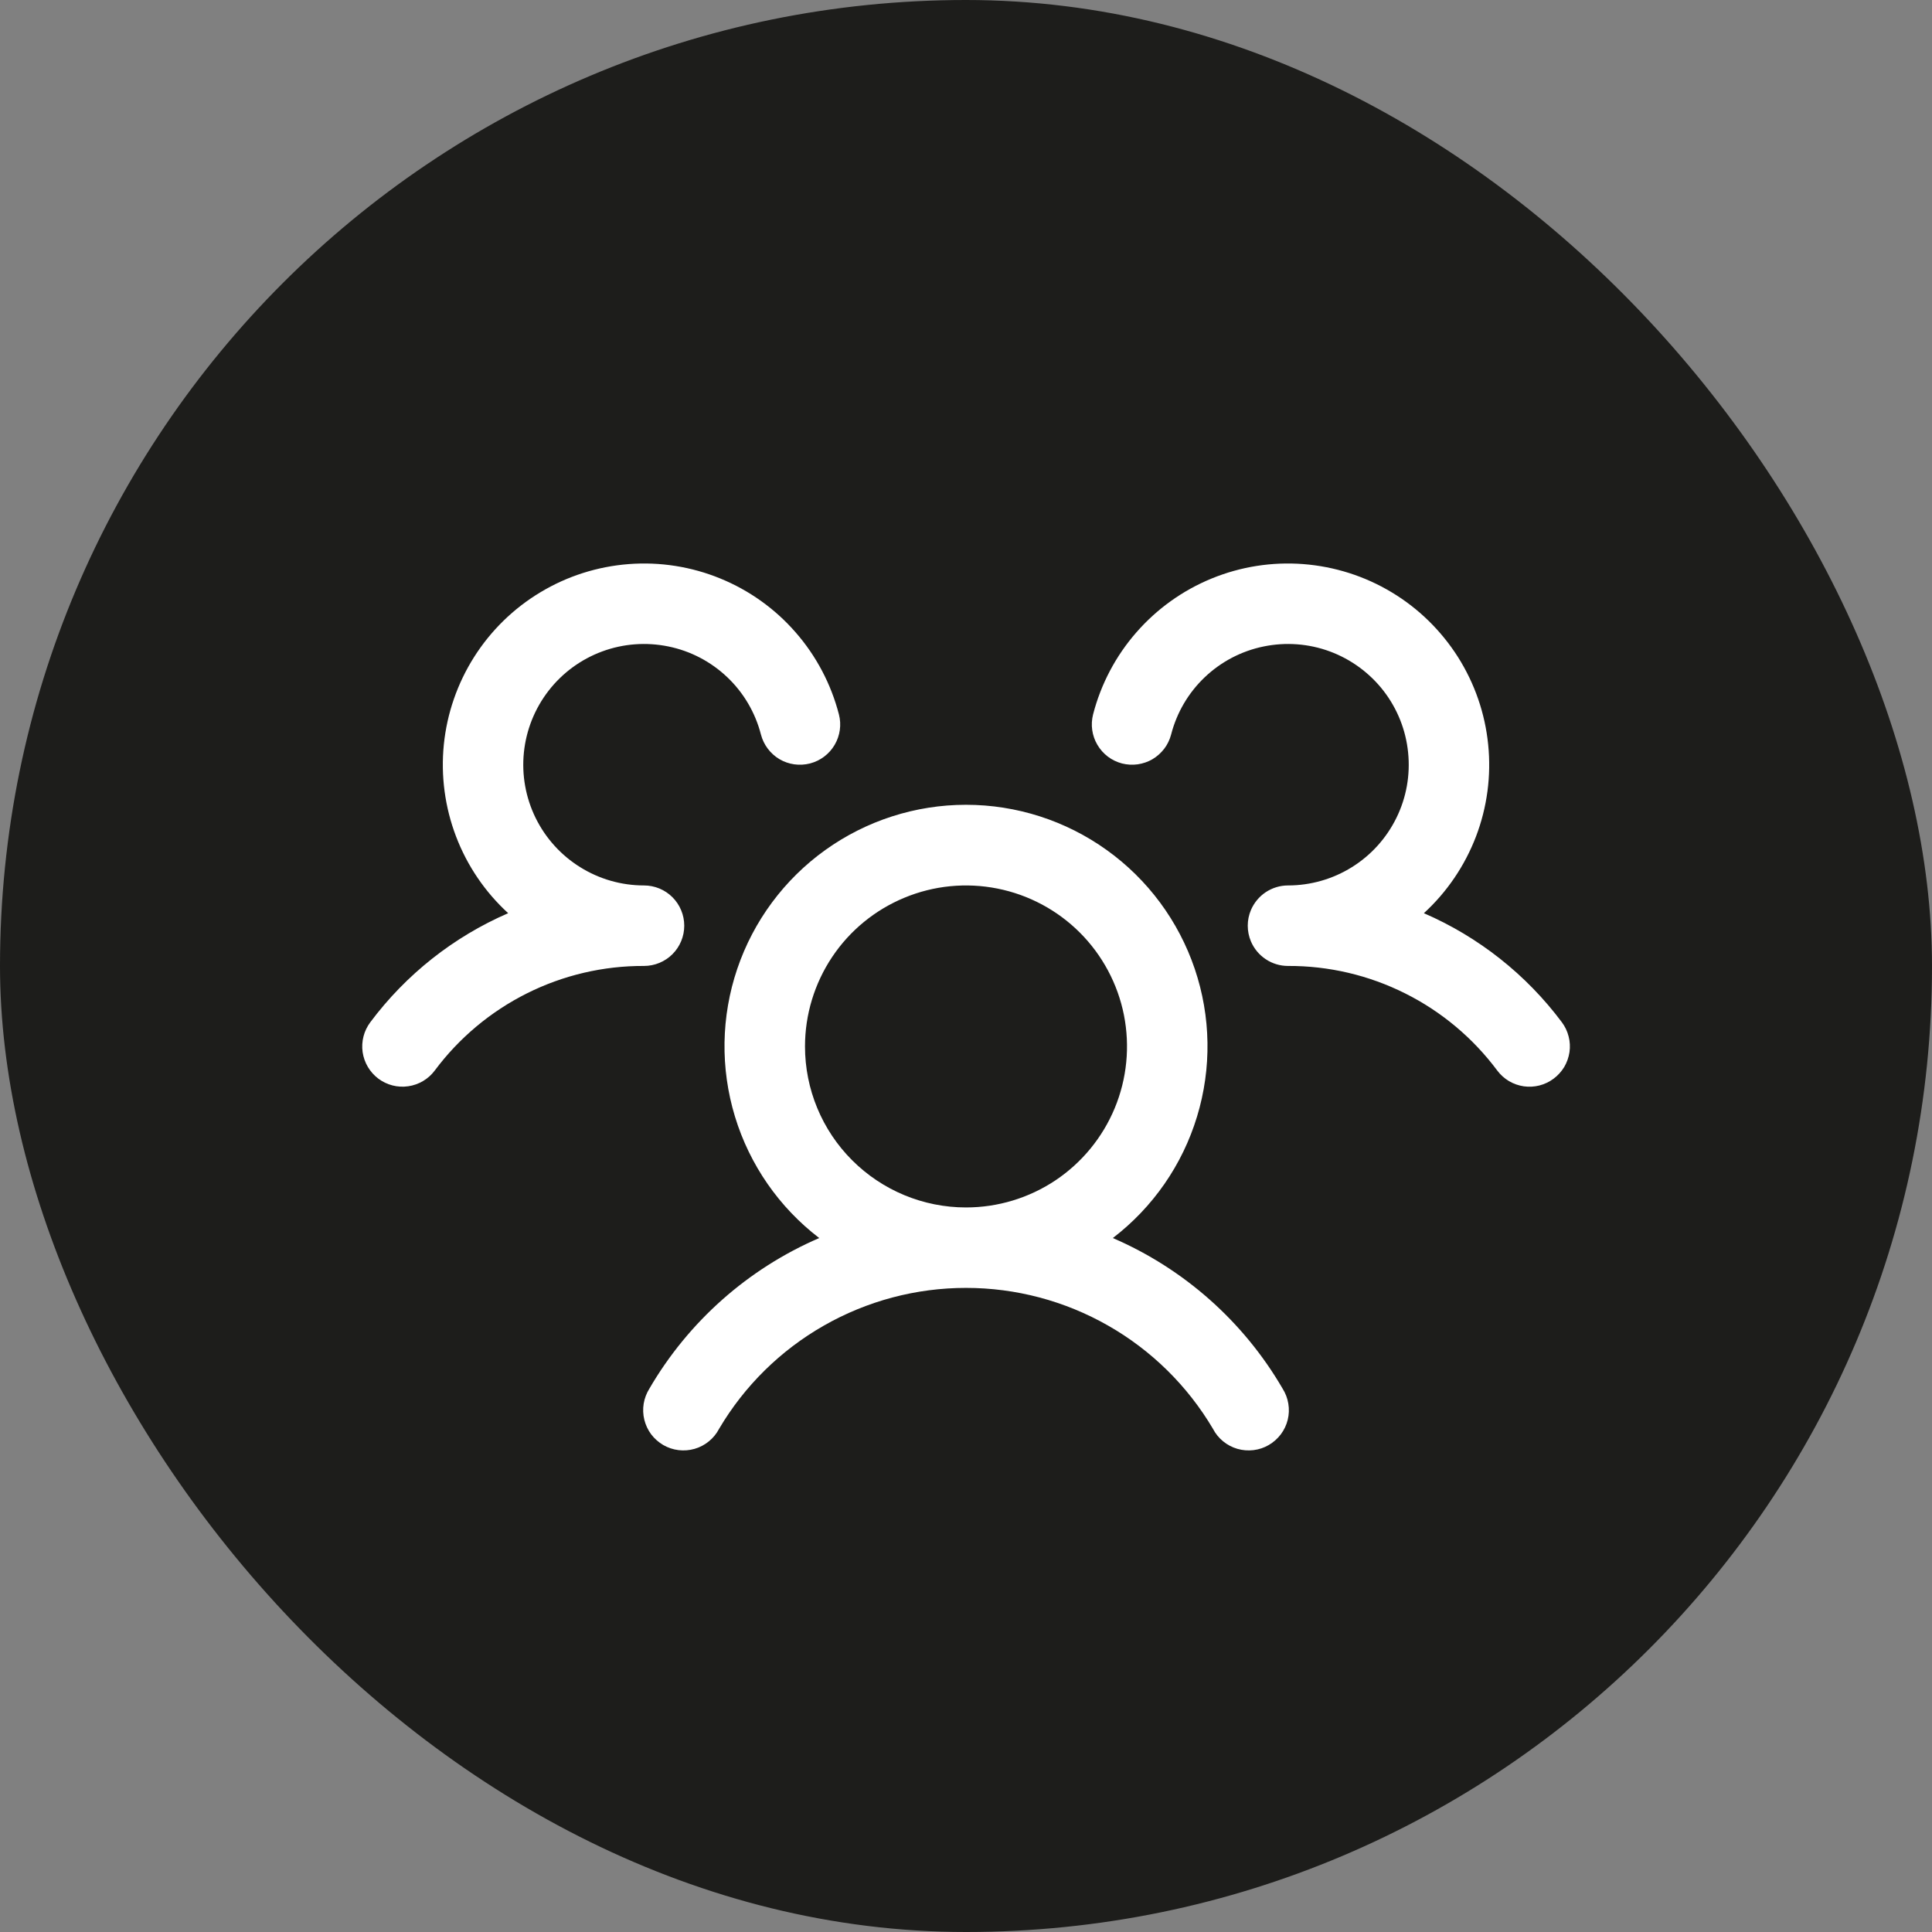 <svg width="36" height="36" viewBox="0 0 36 36" fill="none" xmlns="http://www.w3.org/2000/svg">
<rect x="0" y="0" width="36" height="36" fill="#808080" stroke="none"/>
<rect width="36" height="36" rx="18" fill="#1D1D1B"/>
<path d="M28.95 20.099C28.872 20.158 28.782 20.201 28.686 20.226C28.591 20.25 28.492 20.256 28.394 20.242C28.297 20.228 28.203 20.195 28.118 20.145C28.033 20.094 27.959 20.028 27.9 19.949C27.448 19.342 26.86 18.849 26.182 18.51C25.505 18.171 24.758 17.996 24 17.999C23.853 17.999 23.709 17.956 23.586 17.874C23.463 17.793 23.367 17.677 23.309 17.541C23.27 17.448 23.25 17.349 23.25 17.249C23.25 17.149 23.27 17.05 23.309 16.958C23.367 16.822 23.463 16.706 23.586 16.624C23.709 16.543 23.853 16.499 24 16.499C24.421 16.499 24.834 16.381 25.191 16.158C25.548 15.936 25.835 15.617 26.02 15.24C26.206 14.862 26.281 14.44 26.238 14.021C26.196 13.602 26.037 13.204 25.779 12.871C25.521 12.539 25.175 12.285 24.781 12.139C24.386 11.993 23.958 11.961 23.546 12.046C23.134 12.13 22.754 12.329 22.449 12.619C22.144 12.909 21.927 13.279 21.822 13.687C21.797 13.782 21.754 13.872 21.695 13.95C21.635 14.029 21.561 14.095 21.476 14.146C21.391 14.196 21.297 14.228 21.2 14.242C21.102 14.256 21.003 14.25 20.907 14.226C20.812 14.201 20.722 14.158 20.644 14.099C20.565 14.039 20.499 13.965 20.449 13.88C20.399 13.796 20.366 13.702 20.352 13.604C20.338 13.506 20.344 13.407 20.368 13.312C20.514 12.747 20.79 12.223 21.174 11.784C21.558 11.344 22.039 11 22.579 10.779C23.119 10.558 23.703 10.466 24.285 10.511C24.867 10.556 25.431 10.735 25.931 11.036C26.431 11.336 26.854 11.75 27.167 12.243C27.479 12.736 27.672 13.294 27.73 13.875C27.789 14.456 27.711 15.042 27.503 15.587C27.294 16.133 26.962 16.622 26.532 17.016C27.551 17.457 28.438 18.158 29.103 19.048C29.162 19.127 29.205 19.217 29.229 19.313C29.254 19.408 29.259 19.508 29.245 19.605C29.23 19.703 29.197 19.797 29.147 19.882C29.096 19.966 29.029 20.04 28.95 20.099ZM23.899 25.874C23.953 25.96 23.99 26.055 24.006 26.155C24.023 26.255 24.019 26.357 23.995 26.455C23.971 26.553 23.927 26.646 23.866 26.727C23.805 26.807 23.729 26.875 23.641 26.926C23.554 26.977 23.457 27.009 23.357 27.021C23.256 27.033 23.154 27.025 23.057 26.997C22.96 26.969 22.869 26.921 22.791 26.857C22.713 26.793 22.648 26.714 22.602 26.624C22.129 25.824 21.456 25.161 20.649 24.701C19.842 24.24 18.929 23.998 18 23.998C17.071 23.998 16.158 24.24 15.351 24.701C14.544 25.161 13.871 25.824 13.399 26.624C13.352 26.714 13.288 26.793 13.209 26.857C13.131 26.921 13.041 26.969 12.943 26.997C12.846 27.025 12.744 27.033 12.644 27.021C12.544 27.009 12.447 26.977 12.359 26.926C12.272 26.875 12.195 26.807 12.134 26.727C12.074 26.646 12.03 26.553 12.006 26.455C11.982 26.357 11.978 26.255 11.994 26.155C12.011 26.055 12.047 25.96 12.101 25.874C12.829 24.625 13.937 23.642 15.265 23.069C14.518 22.497 13.969 21.706 13.695 20.806C13.421 19.906 13.436 18.943 13.738 18.052C14.04 17.161 14.614 16.387 15.378 15.839C16.143 15.291 17.06 14.996 18 14.996C18.941 14.996 19.858 15.291 20.622 15.839C21.387 16.387 21.96 17.161 22.262 18.052C22.564 18.943 22.579 19.906 22.305 20.806C22.032 21.706 21.483 22.497 20.736 23.069C22.063 23.642 23.172 24.625 23.899 25.874ZM18 22.499C18.594 22.499 19.174 22.323 19.667 21.994C20.16 21.664 20.545 21.195 20.772 20.647C20.999 20.099 21.058 19.496 20.943 18.914C20.827 18.332 20.541 17.797 20.122 17.378C19.702 16.958 19.168 16.673 18.586 16.557C18.004 16.441 17.4 16.5 16.852 16.728C16.304 16.955 15.835 17.339 15.506 17.832C15.176 18.326 15 18.906 15 19.499C15 20.295 15.316 21.058 15.879 21.62C16.442 22.183 17.205 22.499 18 22.499ZM12.75 17.249C12.75 17.05 12.671 16.86 12.531 16.719C12.39 16.578 12.199 16.499 12 16.499C11.579 16.499 11.167 16.381 10.81 16.158C10.453 15.936 10.165 15.617 9.98 15.24C9.795 14.862 9.719 14.44 9.762 14.021C9.805 13.602 9.964 13.204 10.222 12.871C10.479 12.539 10.825 12.285 11.22 12.139C11.615 11.993 12.042 11.961 12.455 12.046C12.867 12.13 13.247 12.329 13.552 12.619C13.857 12.909 14.074 13.279 14.179 13.687C14.229 13.879 14.353 14.044 14.524 14.146C14.696 14.247 14.9 14.275 15.093 14.226C15.286 14.176 15.451 14.052 15.552 13.88C15.653 13.709 15.682 13.504 15.632 13.312C15.486 12.747 15.21 12.223 14.826 11.784C14.443 11.344 13.962 11 13.421 10.779C12.881 10.558 12.297 10.466 11.715 10.511C11.133 10.556 10.57 10.735 10.07 11.036C9.57 11.336 9.146 11.75 8.834 12.243C8.522 12.736 8.329 13.294 8.27 13.875C8.212 14.456 8.29 15.042 8.498 15.587C8.706 16.133 9.039 16.622 9.469 17.016C8.45 17.458 7.565 18.158 6.9 19.048C6.781 19.207 6.729 19.407 6.757 19.605C6.786 19.802 6.891 19.979 7.05 20.099C7.209 20.218 7.409 20.27 7.606 20.241C7.803 20.213 7.981 20.108 8.1 19.949C8.552 19.342 9.141 18.849 9.818 18.51C10.495 18.171 11.243 17.996 12 17.999C12.199 17.999 12.39 17.92 12.531 17.779C12.671 17.639 12.75 17.448 12.75 17.249Z" fill="white"/>
</svg>
